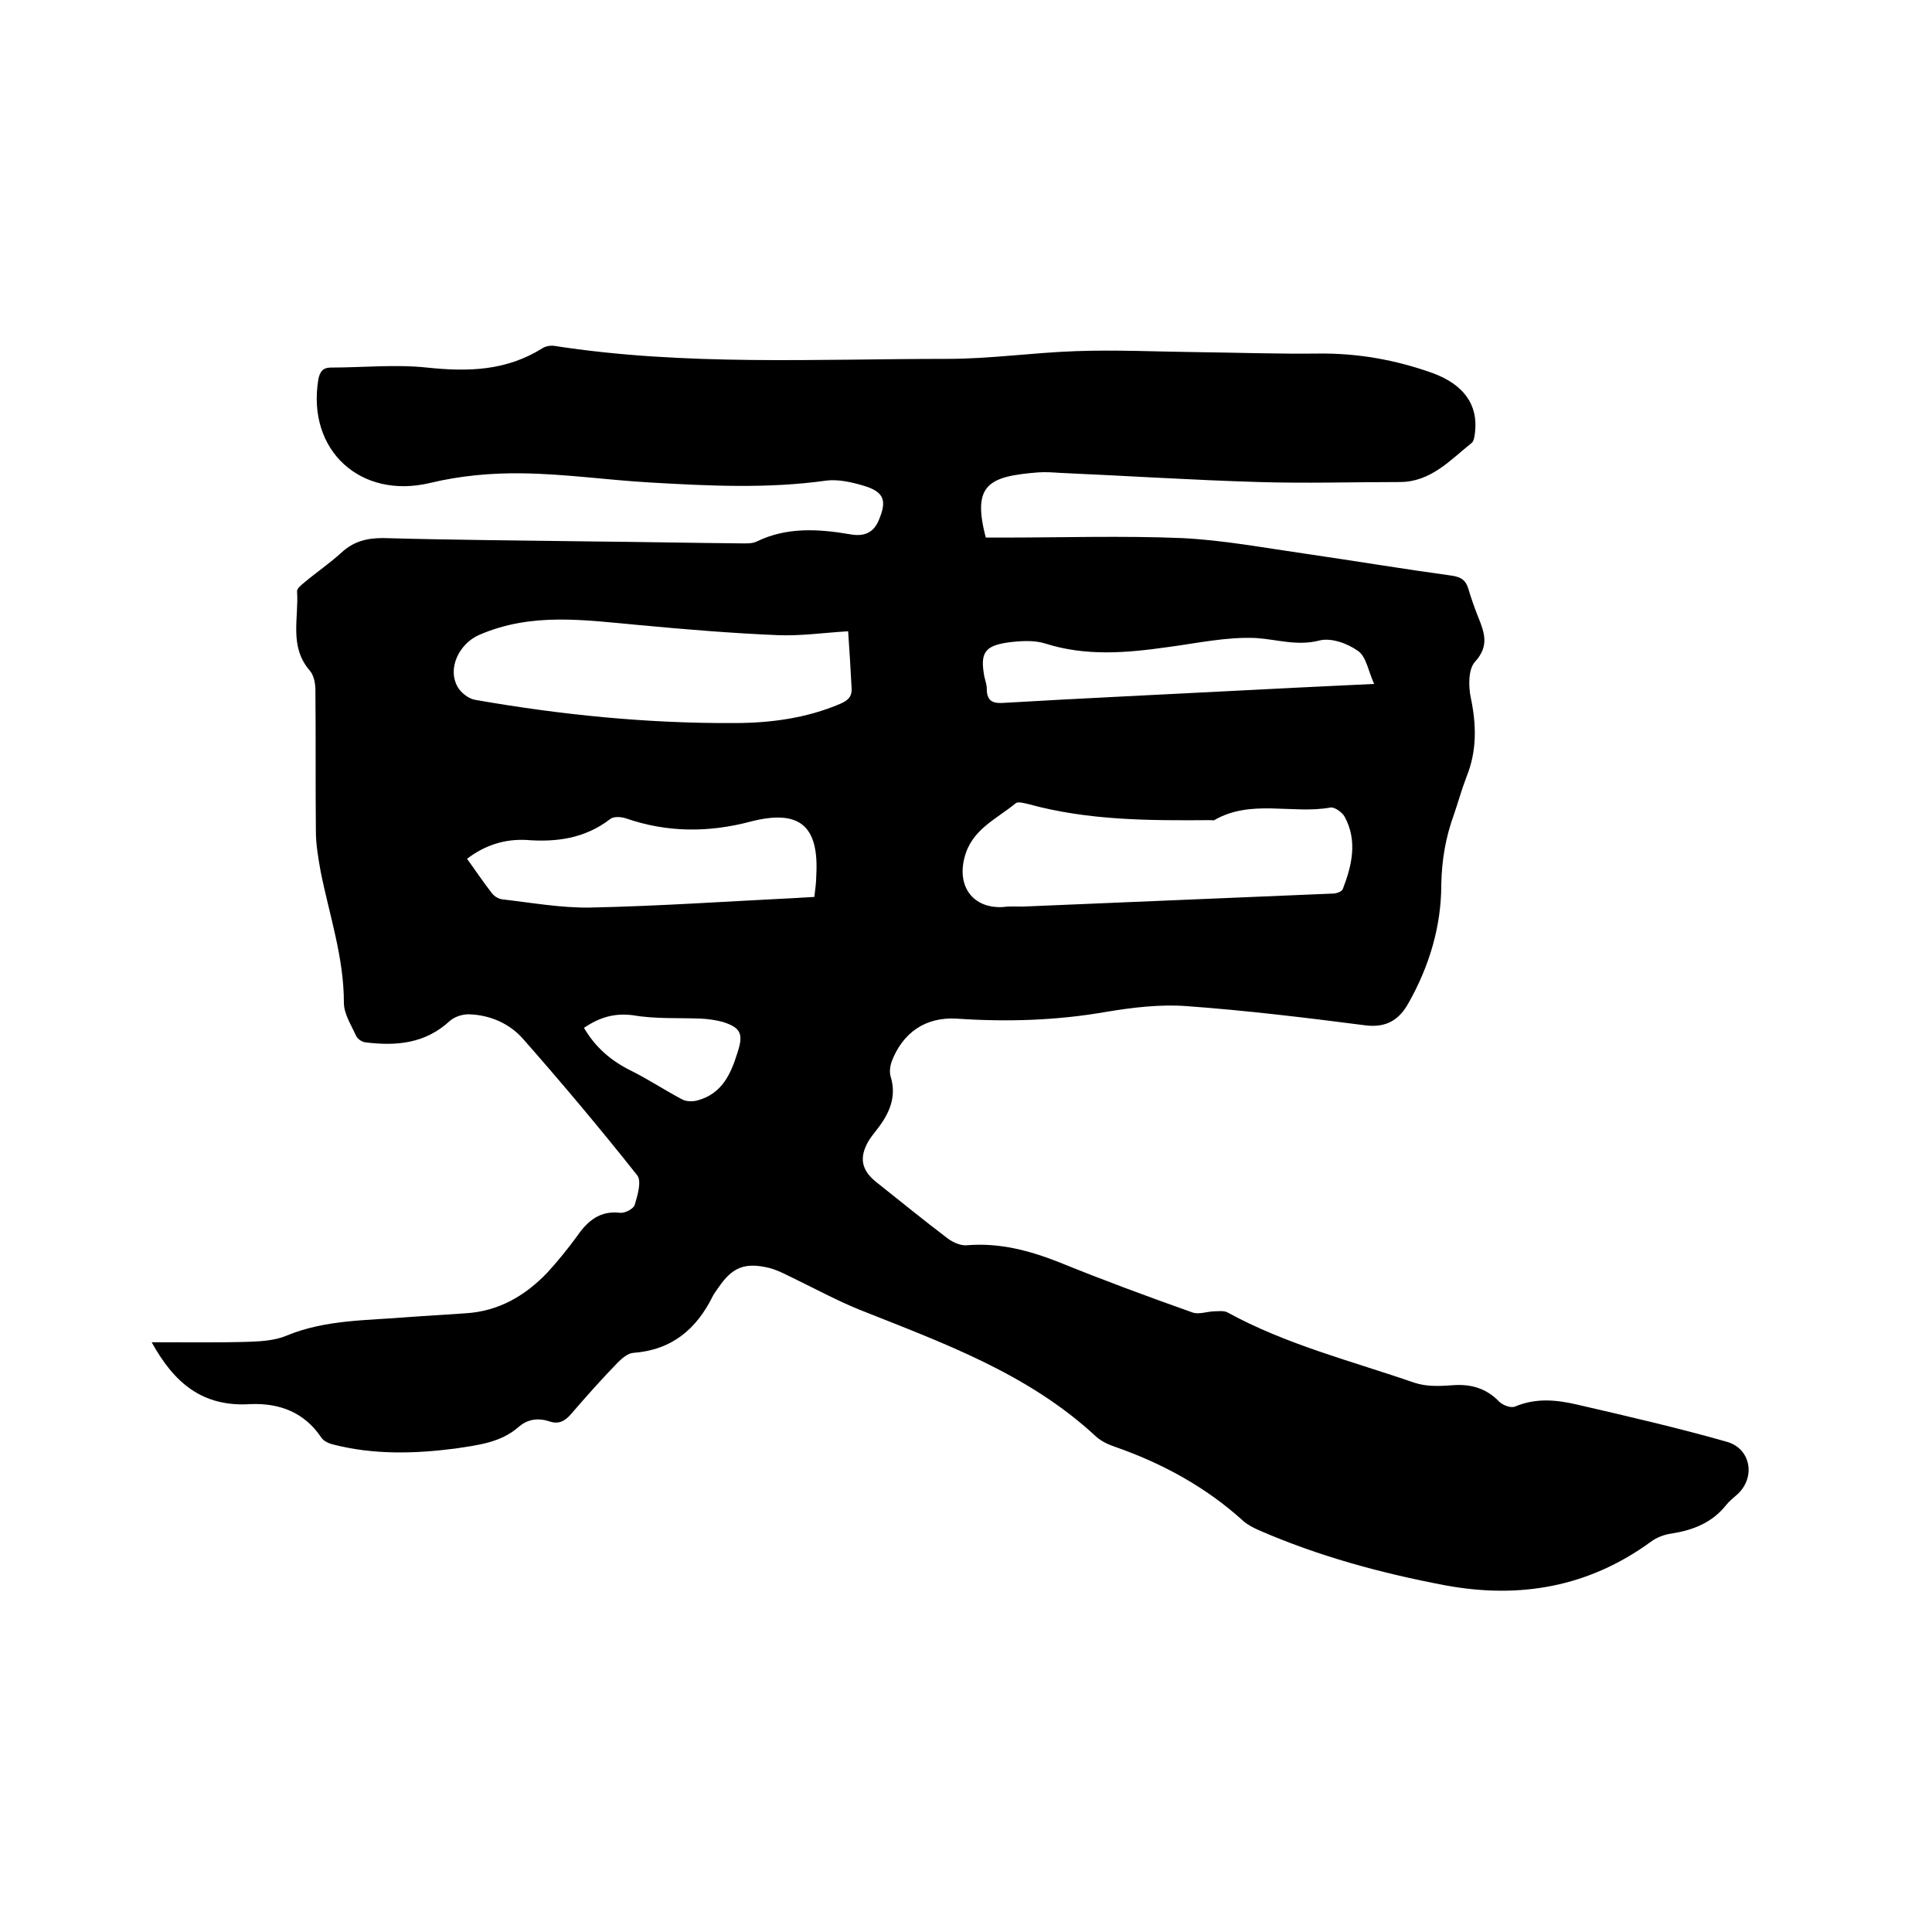 <svg enable-background="new 0 0 400 400" viewBox="0 0 400 400" xmlns="http://www.w3.org/2000/svg"><path d="m31.4 277.9c7.2 0 13.7.1 20.3-.1 2.6-.1 5.4-.3 7.7-1.3 8-3.3 16.6-3.1 25-3.8 4-.3 8-.5 12-.8 6.8-.4 12.3-3.6 16.9-8.4 2.2-2.4 4.3-5 6.2-7.6 2.2-3.2 4.8-5.3 8.9-4.8 1 .1 2.7-.8 3-1.6.6-2 1.5-5 .5-6.2-7.6-9.6-15.5-19-23.6-28.2-2.8-3.2-6.9-5-11.3-5.1-1.3 0-2.9.5-3.9 1.4-5.1 4.7-11.1 5.2-17.5 4.4-.7-.1-1.6-.7-1.9-1.4-1-2.2-2.5-4.5-2.5-6.8 0-9.4-3-18.1-4.8-27.1-.5-2.8-1-5.6-1-8.4-.1-9.7 0-19.5-.1-29.2 0-1.4-.3-3.1-1.2-4.1-4.3-5-2.2-10.9-2.6-16.4 0-.6.9-1.3 1.5-1.8 2.5-2.1 5.3-4 7.7-6.2 2.5-2.3 5.2-3 8.6-3 14.4.4 28.8.5 43.2.7 10.3.1 20.5.3 30.8.4 1.1 0 2.4.1 3.4-.4 6.2-3 12.7-2.6 19.2-1.5 2.6.5 4.8 0 6-2.8 1.8-4.2 1.2-6-3.3-7.3-2.4-.7-5.1-1.3-7.5-1-12.1 1.7-24.3 1.1-36.4.4-8.9-.5-17.7-1.8-26.6-1.9-6.4-.1-12.9.5-19.1 2-14.3 3.4-25.5-6.7-23.1-21.4.3-1.6.9-2.5 2.6-2.5 6.6 0 13.3-.7 19.9 0 8.5.9 16.4.7 23.9-4 .6-.4 1.6-.6 2.4-.5 27 4.2 54.3 2.7 81.5 2.7 8.8 0 17.7-1.3 26.6-1.6 8.2-.3 16.5.1 24.7.2 8.5.1 16.9.4 25.4.3 8.2-.1 16 1.3 23.6 4 6.6 2.4 9.5 6.6 8.9 12.2-.1.8-.2 1.9-.7 2.3-4.5 3.6-8.5 8.1-14.9 8.1-9.7 0-19.5.3-29.2 0-13.7-.4-27.5-1.3-41.2-1.9-1.5-.1-3-.2-4.4-.1-10.3.8-13.8 2.5-10.9 13.5h3.3c12.4 0 24.8-.4 37.2.1 8.5.4 17 2 25.4 3.2 10.3 1.5 20.5 3.2 30.7 4.6 1.9.3 2.8 1 3.3 2.7.6 2 1.3 4 2.1 6 1.3 3.2 2.2 5.9-.7 9.1-1.4 1.5-1.4 5-.9 7.4 1.2 5.7 1.3 11.1-.9 16.5-1 2.6-1.7 5.2-2.6 7.8-1.7 4.7-2.5 9.3-2.6 14.5 0 8.6-2.5 16.9-6.8 24.5-1.9 3.4-4.5 5.1-8.8 4.6-12.4-1.6-24.8-3.1-37.2-4-5.5-.4-11.2.3-16.6 1.2-10.3 1.8-20.6 2.1-30.9 1.4-6.5-.4-11.2 2.9-13.5 8.9-.3.9-.5 2.1-.2 3.1 1.3 4.2-.3 7.7-2.8 10.9-.6.8-1.2 1.5-1.7 2.3-2.1 3.5-1.6 6.2 1.6 8.7 4.9 3.9 9.7 7.8 14.7 11.6 1.2.9 2.9 1.6 4.2 1.4 6.6-.5 12.7 1.1 18.8 3.5 9.1 3.7 18.3 7.1 27.6 10.4 1.3.5 2.9-.1 4.4-.2 1 0 2.1-.2 2.9.2 12.2 6.7 25.8 10.1 38.8 14.6 2.4.8 5.2.7 7.8.5 3.8-.3 7 .6 9.7 3.4.7.7 2.4 1.4 3.3 1 4.3-1.8 8.5-1.4 12.8-.4 10.4 2.4 20.8 4.8 31 7.7 5 1.4 6 7.3 2.3 10.8-.9.8-1.8 1.5-2.5 2.4-2.9 3.6-6.8 5.1-11.2 5.8-1.5.2-3.1.8-4.3 1.7-12.9 9.4-27.2 11.9-42.7 9-13.2-2.5-26.1-6-38.5-11.4-1.1-.5-2.3-1.1-3.2-1.9-7.7-7-16.7-11.9-26.4-15.3-1.5-.5-3-1.2-4.1-2.2-14.1-13.1-31.8-19.4-49.1-26.3-4.4-1.8-8.5-4-12.8-6.1-1.9-.9-3.8-2-5.8-2.5-5-1.2-7.6-.1-10.4 4-.4.6-.9 1.2-1.2 1.8-3.4 6.9-8.5 11.2-16.5 11.8-1.2.1-2.4 1.2-3.3 2.1-3.3 3.4-6.5 7-9.6 10.6-1.3 1.5-2.6 2.1-4.4 1.5-2.4-.8-4.6-.5-6.5 1.2-3.7 3.2-8.4 3.7-13 4.4-8.5 1.1-16.9 1.3-25.2-.8-.9-.2-2.1-.7-2.6-1.5-3.5-5.2-8.6-7.1-14.5-6.9-10.2.7-16-4.5-20.6-12.8zm144.2-147.2c-5.1.3-9.8 1-14.6.8-9.6-.4-19.2-1.2-28.8-2.1-11.1-1-22.2-2.7-33.1 2.1-4 1.8-6.6 6.9-4.3 10.8.7 1.2 2.3 2.4 3.6 2.6 17.7 3.1 35.6 4.9 53.6 4.8 7.5 0 15-1 22-4 1.6-.7 2.5-1.5 2.3-3.5-.2-3.6-.4-7.3-.7-11.5zm36.1 57c0-.1 0-.1 0 0 21.4-.9 42.9-1.8 64.3-2.7.7 0 1.8-.4 2-.9 1.9-4.9 3.1-10 .4-15-.5-.9-2.1-2.1-3-1.9-7.9 1.4-16.4-1.8-24 2.6-.2.1-.4 0-.6 0-12.7.1-25.4.1-37.8-3.3-.9-.2-2.2-.6-2.7-.2-4 3.3-9.1 5.4-10.6 11.2-1.6 6 1.7 10.6 7.9 10.3 1.4-.2 2.7-.1 4.1-.1zm-115-9.9c1.8 2.5 3.4 4.9 5.2 7.2.5.6 1.3 1.1 2.1 1.2 6.1.7 12.2 1.8 18.2 1.7 14.4-.3 28.7-1.3 43-2 1.1-.1 2.2-.1 3.4-.2.2-1.7.4-3 .4-4.4.6-10.4-3.5-13.8-13.6-11.2-8.7 2.3-17.3 2.3-25.9-.7-1-.3-2.5-.4-3.2.2-5.2 4-11.1 4.8-17.4 4.3-4.3-.2-8.4 1-12.2 3.9zm187.8-36.2c-1.2-2.6-1.6-5.6-3.3-6.8-2.2-1.6-5.6-2.8-8-2.2-4.6 1.2-8.7-.2-13.1-.5-6.1-.3-12.4 1.1-18.5 1.9-8.5 1.2-16.9 1.9-25.3-.8-2.3-.7-5.1-.5-7.5-.2-5 .7-5.9 2.2-5 7.1.2.8.5 1.7.5 2.5 0 2.8 1.5 3.1 3.9 2.9 15.3-.9 30.6-1.6 45.9-2.4 9.7-.5 19.6-1 30.4-1.5zm-163.6 71.2c2.4 4.1 5.7 6.9 9.8 8.9 3.6 1.8 6.9 4 10.5 5.9.9.5 2.3.5 3.3.2 5-1.4 6.8-5.4 8.2-9.9 1.2-3.7.8-5.1-3-6.3-1.4-.4-2.9-.6-4.4-.7-4.8-.2-9.6.1-14.2-.7-3.9-.5-6.9.4-10.2 2.6z"/></svg>